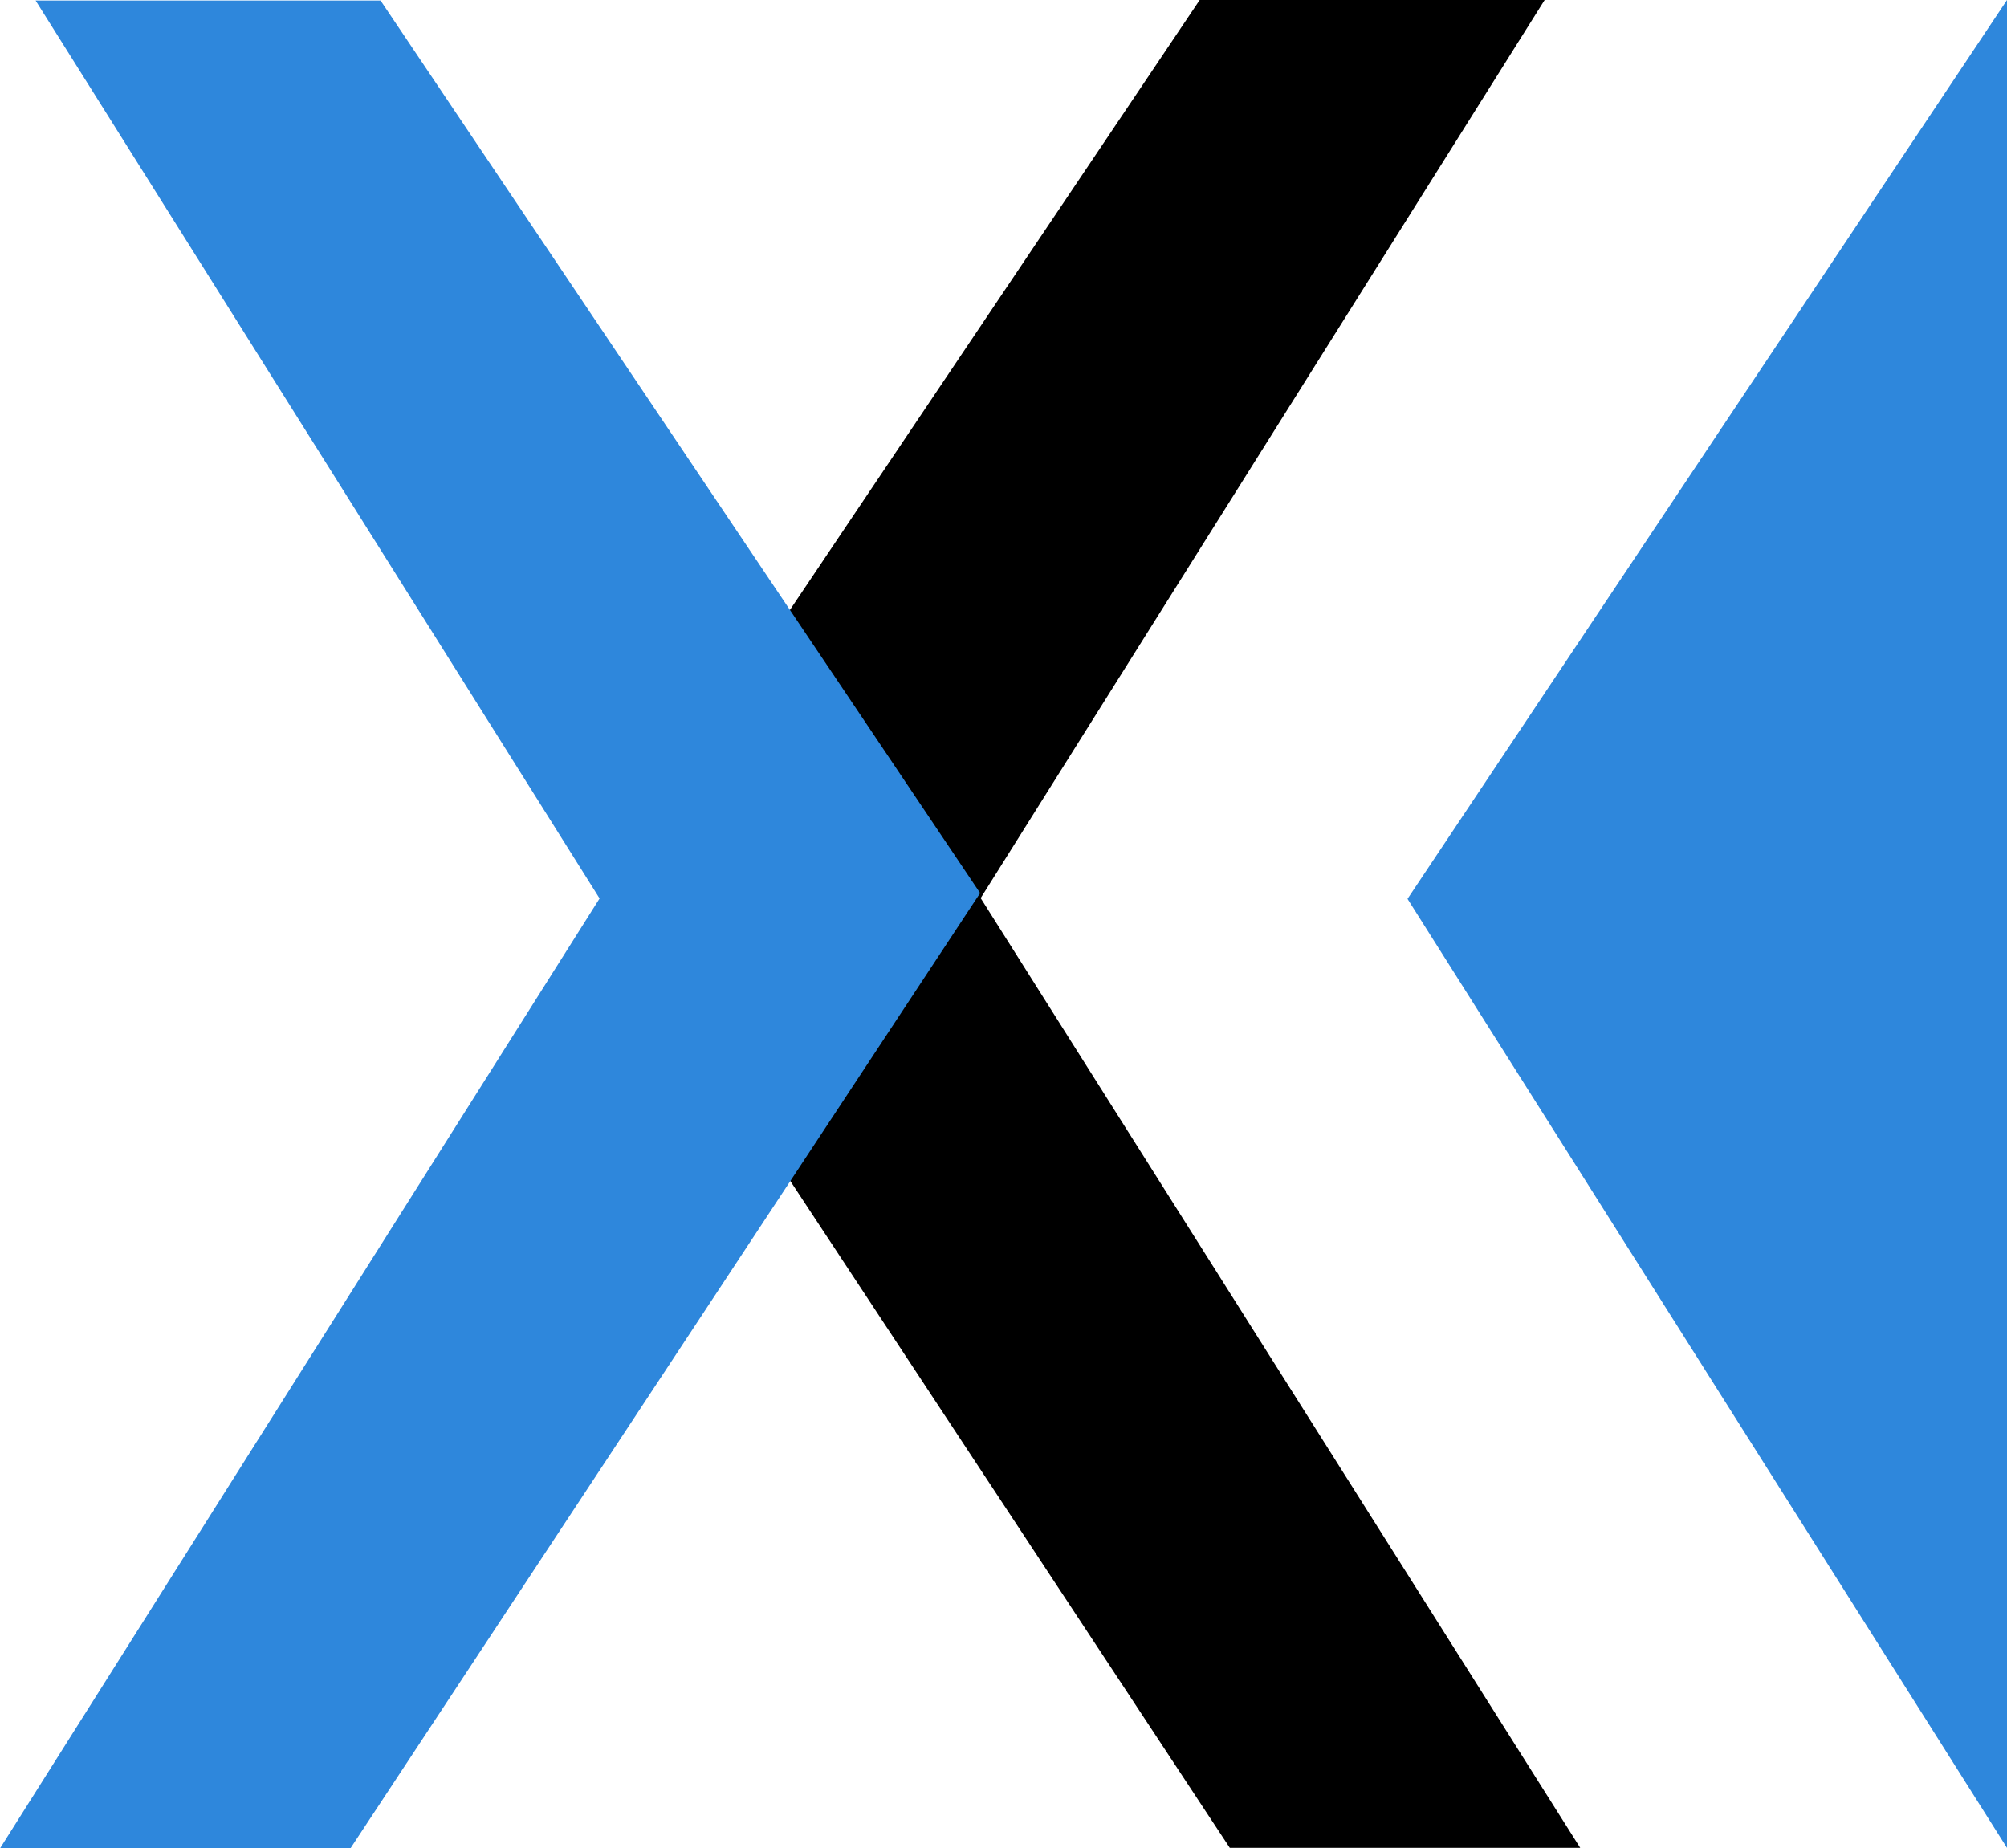 <svg xmlns="http://www.w3.org/2000/svg" id="Layer_1" data-name="Layer 1" viewBox="0 0 400 368.4"><defs><style>.cls-1{fill:#2e87dc}</style></defs><path d="M400 368.3 280.52 179.15 400 0v368.3z" class="cls-1"/><path d="M119.61 177.87 239.1 0h68.75l-112.4 179 119.49 189.29H245.1z"/><path d="M69.84 368.4H0l119.5-189.33L7.1.11h68.75L195.34 178z" class="cls-1"/></svg>